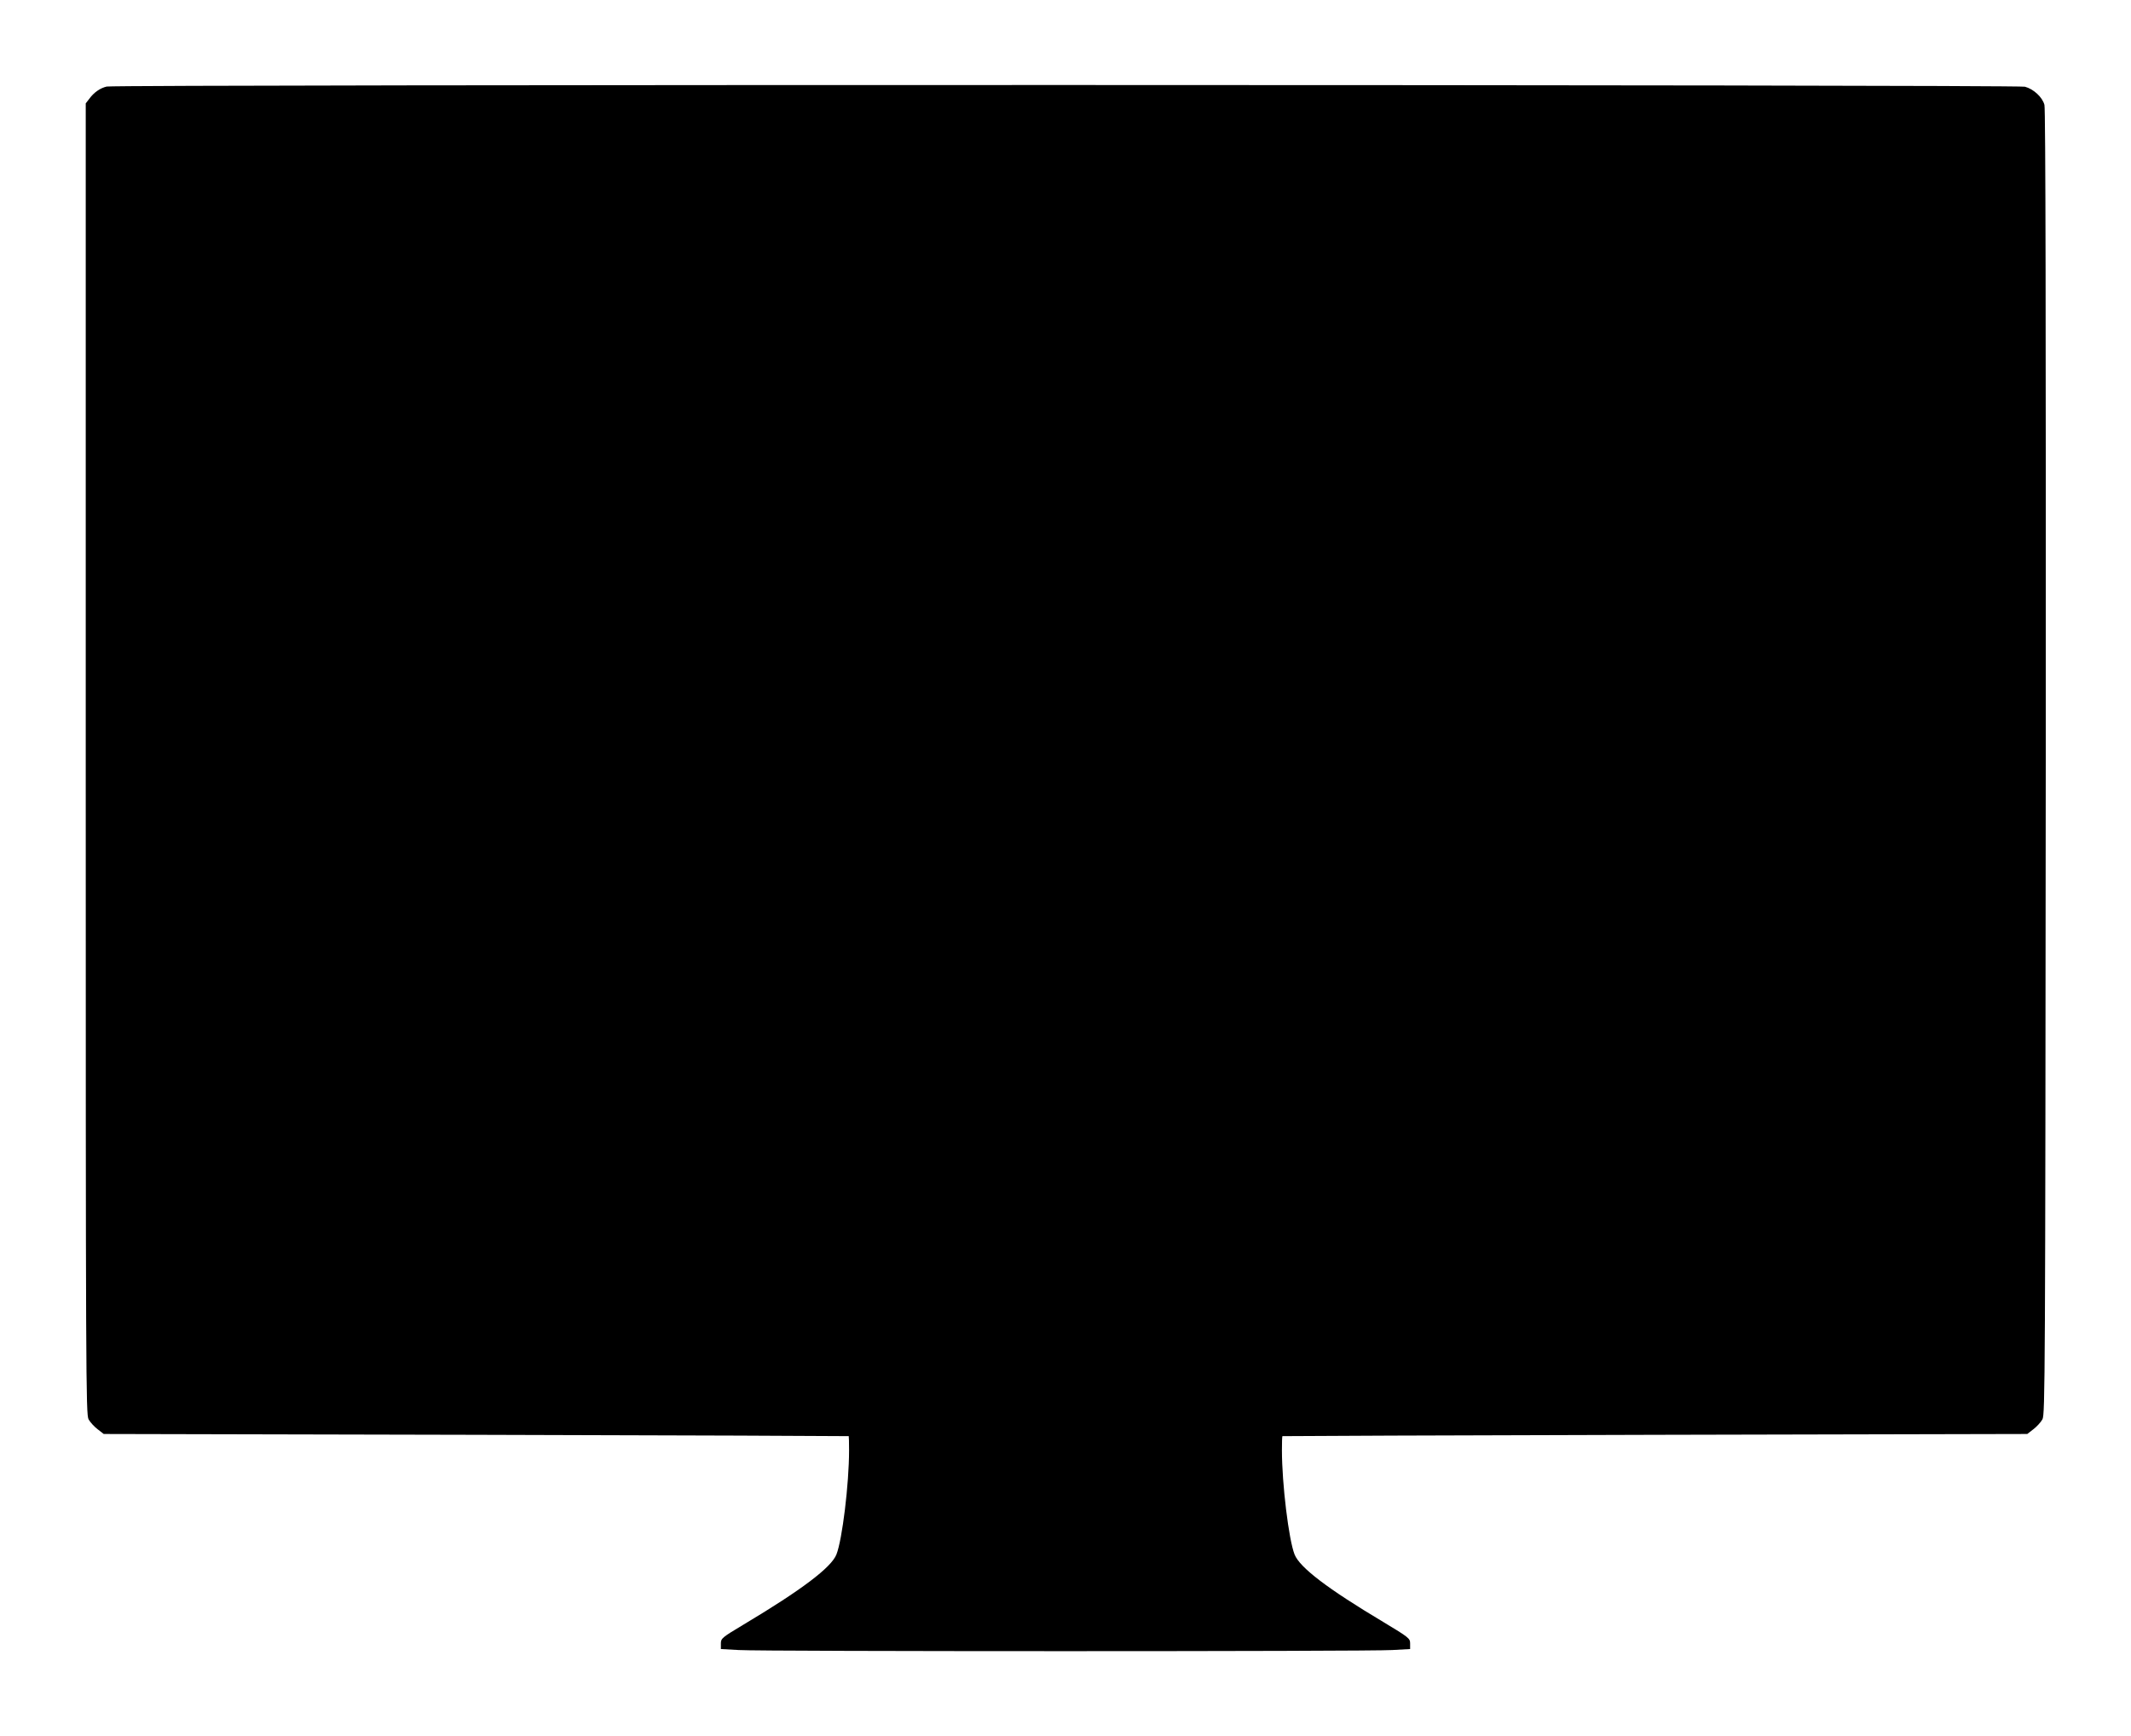 <?xml version="1.0" standalone="no"?>
<!DOCTYPE svg PUBLIC "-//W3C//DTD SVG 20010904//EN"
 "http://www.w3.org/TR/2001/REC-SVG-20010904/DTD/svg10.dtd">
<svg version="1.0" xmlns="http://www.w3.org/2000/svg"
 width="1280pt" height="1043pt" viewBox="0 0 1280 1043"
 preserveAspectRatio="xMidYMid meet">
<g transform="translate(0,1043) scale(0.1,-0.1)"
fill="#000000" stroke="none">
<path d="M641 9910 c-39 -9 -77 -35 -105 -74 l-21 -27 0 -3937 c0 -3730 1
-3939 17 -3969 10 -18 35 -45 55 -60 l36 -28 2236 -5 c1230 -3 2237 -7 2239
-8 1 -1 2 -39 2 -85 0 -202 -41 -538 -76 -626 -31 -78 -208 -212 -556 -420
-132 -79 -138 -84 -138 -115 l0 -33 107 -6 c139 -9 3787 -9 3926 0 l107 6 0
33 c0 31 -6 36 -162 130 -335 200 -501 327 -532 405 -35 88 -76 424 -76 626 0
46 1 84 3 85 1 1 1008 5 2238 8 l2236 5 36 28 c20 15 45 42 55 60 16 30 17
241 20 3946 1 2637 -1 3926 -8 3951 -12 46 -65 95 -117 109 -46 13 -11468 14
-11522 1z"/>
</g>
</svg>
